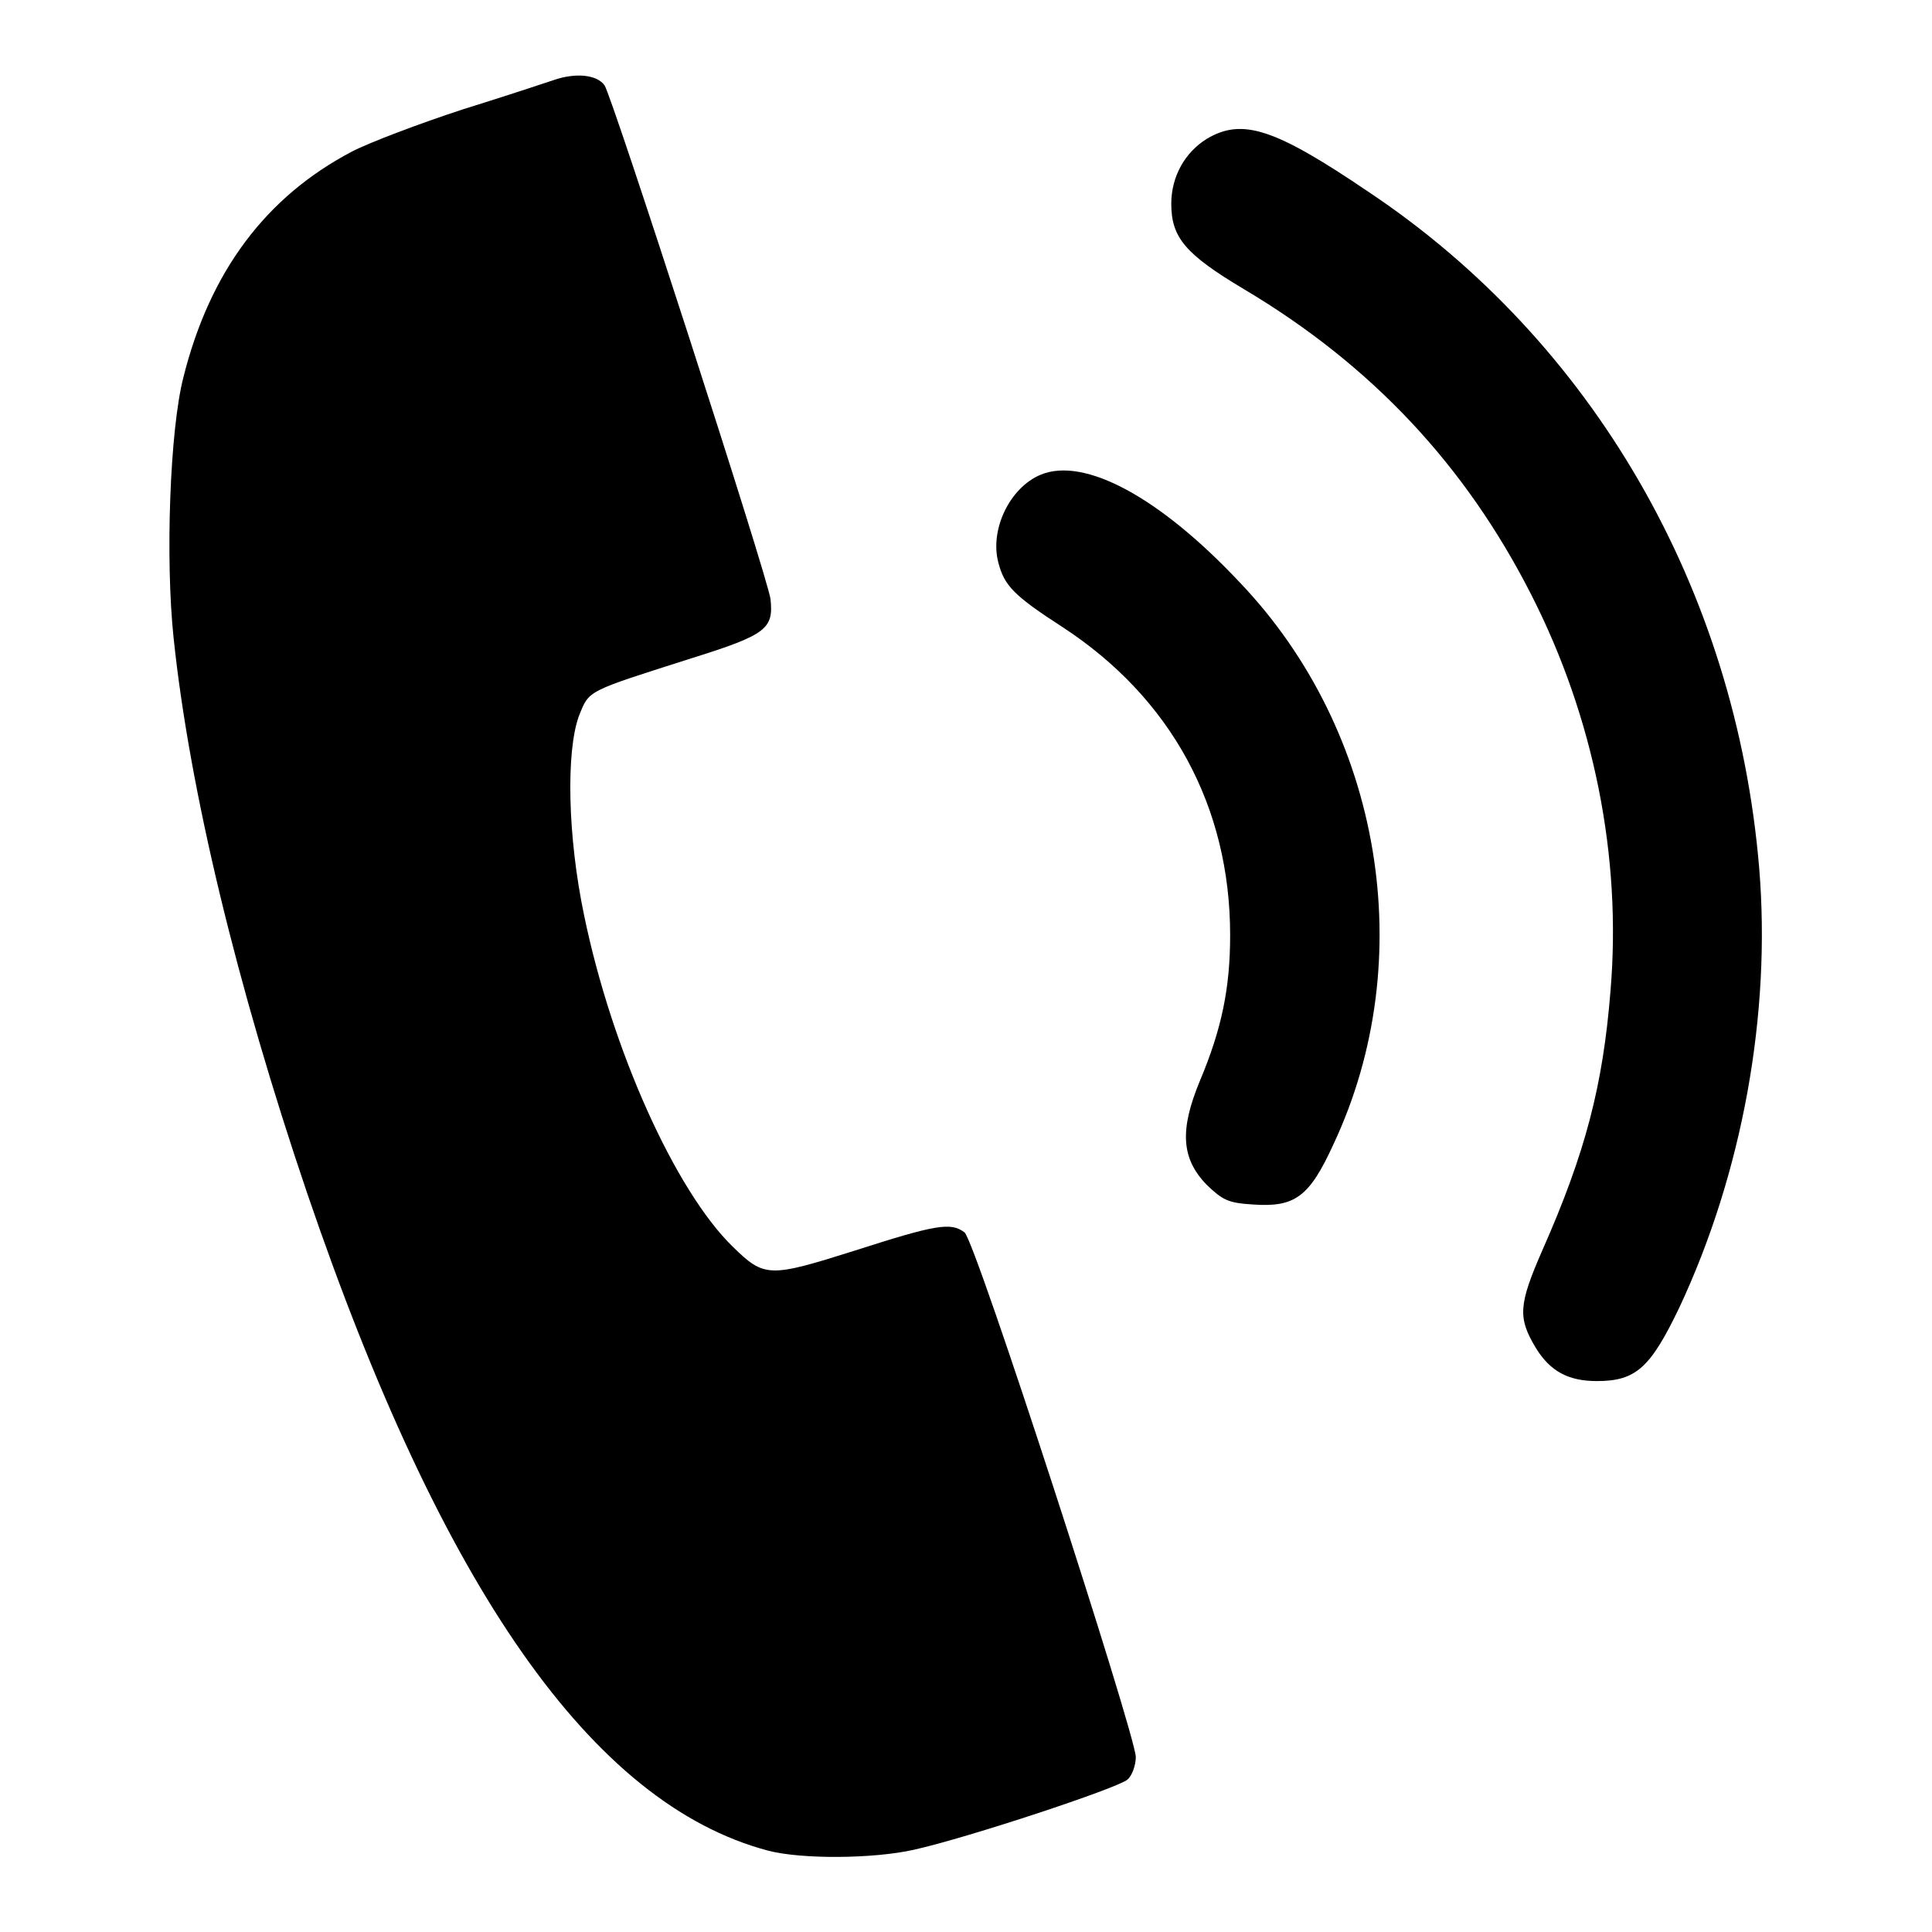<?xml version="1.0" encoding="utf-8"?>
<!-- Svg Vector Icons : http://www.onlinewebfonts.com/icon -->
<!DOCTYPE svg PUBLIC "-//W3C//DTD SVG 1.1//EN" "http://www.w3.org/Graphics/SVG/1.1/DTD/svg11.dtd">
<svg version="1.1" xmlns="http://www.w3.org/2000/svg" xmlns:xlink="http://www.w3.org/1999/xlink" x="0px" y="0px" viewBox="0 0 256 256" enable-background="new 0 0 256 256" xml:space="preserve">
<g><g><g><path fill="#000000" d="M73.4,10.6c-0.9,0.3-6.3,2.1-12.1,3.9c-5.8,1.9-12.4,4.4-14.7,5.6C35.2,26.1,27.8,36,24.3,50c-1.8,7-2.4,24.1-1.3,34.5c2.1,20.1,8.4,46.2,17.7,73.6c17.9,52.5,37.8,80.9,61,87.1c4.5,1.2,14.1,1.1,19.4-0.1c7.2-1.6,27.1-8.2,28.3-9.3c0.6-0.5,1.1-1.9,1.1-3c-0.1-3.1-21.3-68.6-22.7-69.5c-1.8-1.4-3.9-1-14.5,2.4c-11.4,3.6-12,3.6-16.2-0.5c-7.6-7.4-16-26-19.7-43.9c-2.2-10.5-2.4-21.7-0.7-26.4c1.4-3.5,0.9-3.2,15-7.7c9.9-3.1,10.8-3.9,10.4-7.8c-0.3-2.7-21.1-67-22-68.1C79.1,9.9,76.3,9.6,73.4,10.6z"/><path fill="#000000" d="M159.9,18.4c-2.9,1.8-4.7,5-4.7,8.6c0,4.5,1.9,6.7,9.6,11.3c17,10.1,29.4,23.4,38.1,40.5c8.3,16.3,12,34.7,10.5,52.5c-1,12.5-3.3,21.4-9,34.3c-3.2,7.3-3.3,9-0.9,13c1.9,3.1,4.3,4.4,8.1,4.4c5.2,0,7.1-1.8,10.9-9.7c8.4-17.9,12.2-39,10.6-58.3c-3.1-37-22.1-69.8-51.8-89.6C168.9,17,164.6,15.6,159.9,18.4z"/><path fill="#000000" d="M137.9,62.9c-4.1,1.7-6.8,7.3-5.6,11.7c0.8,3,2,4.3,8.5,8.5c14.4,9.4,22.2,23.8,22.2,40.8c0,7-1.1,12.4-4,19.3c-2.7,6.5-2.5,10.3,0.9,13.8c2.1,2,2.8,2.4,6.1,2.6c5.6,0.4,7.5-1,10.7-8c11.5-24.5,6.4-54.7-12.4-74.4C153.7,65.9,143.7,60.5,137.9,62.9z"/></g></g></g>
</svg>